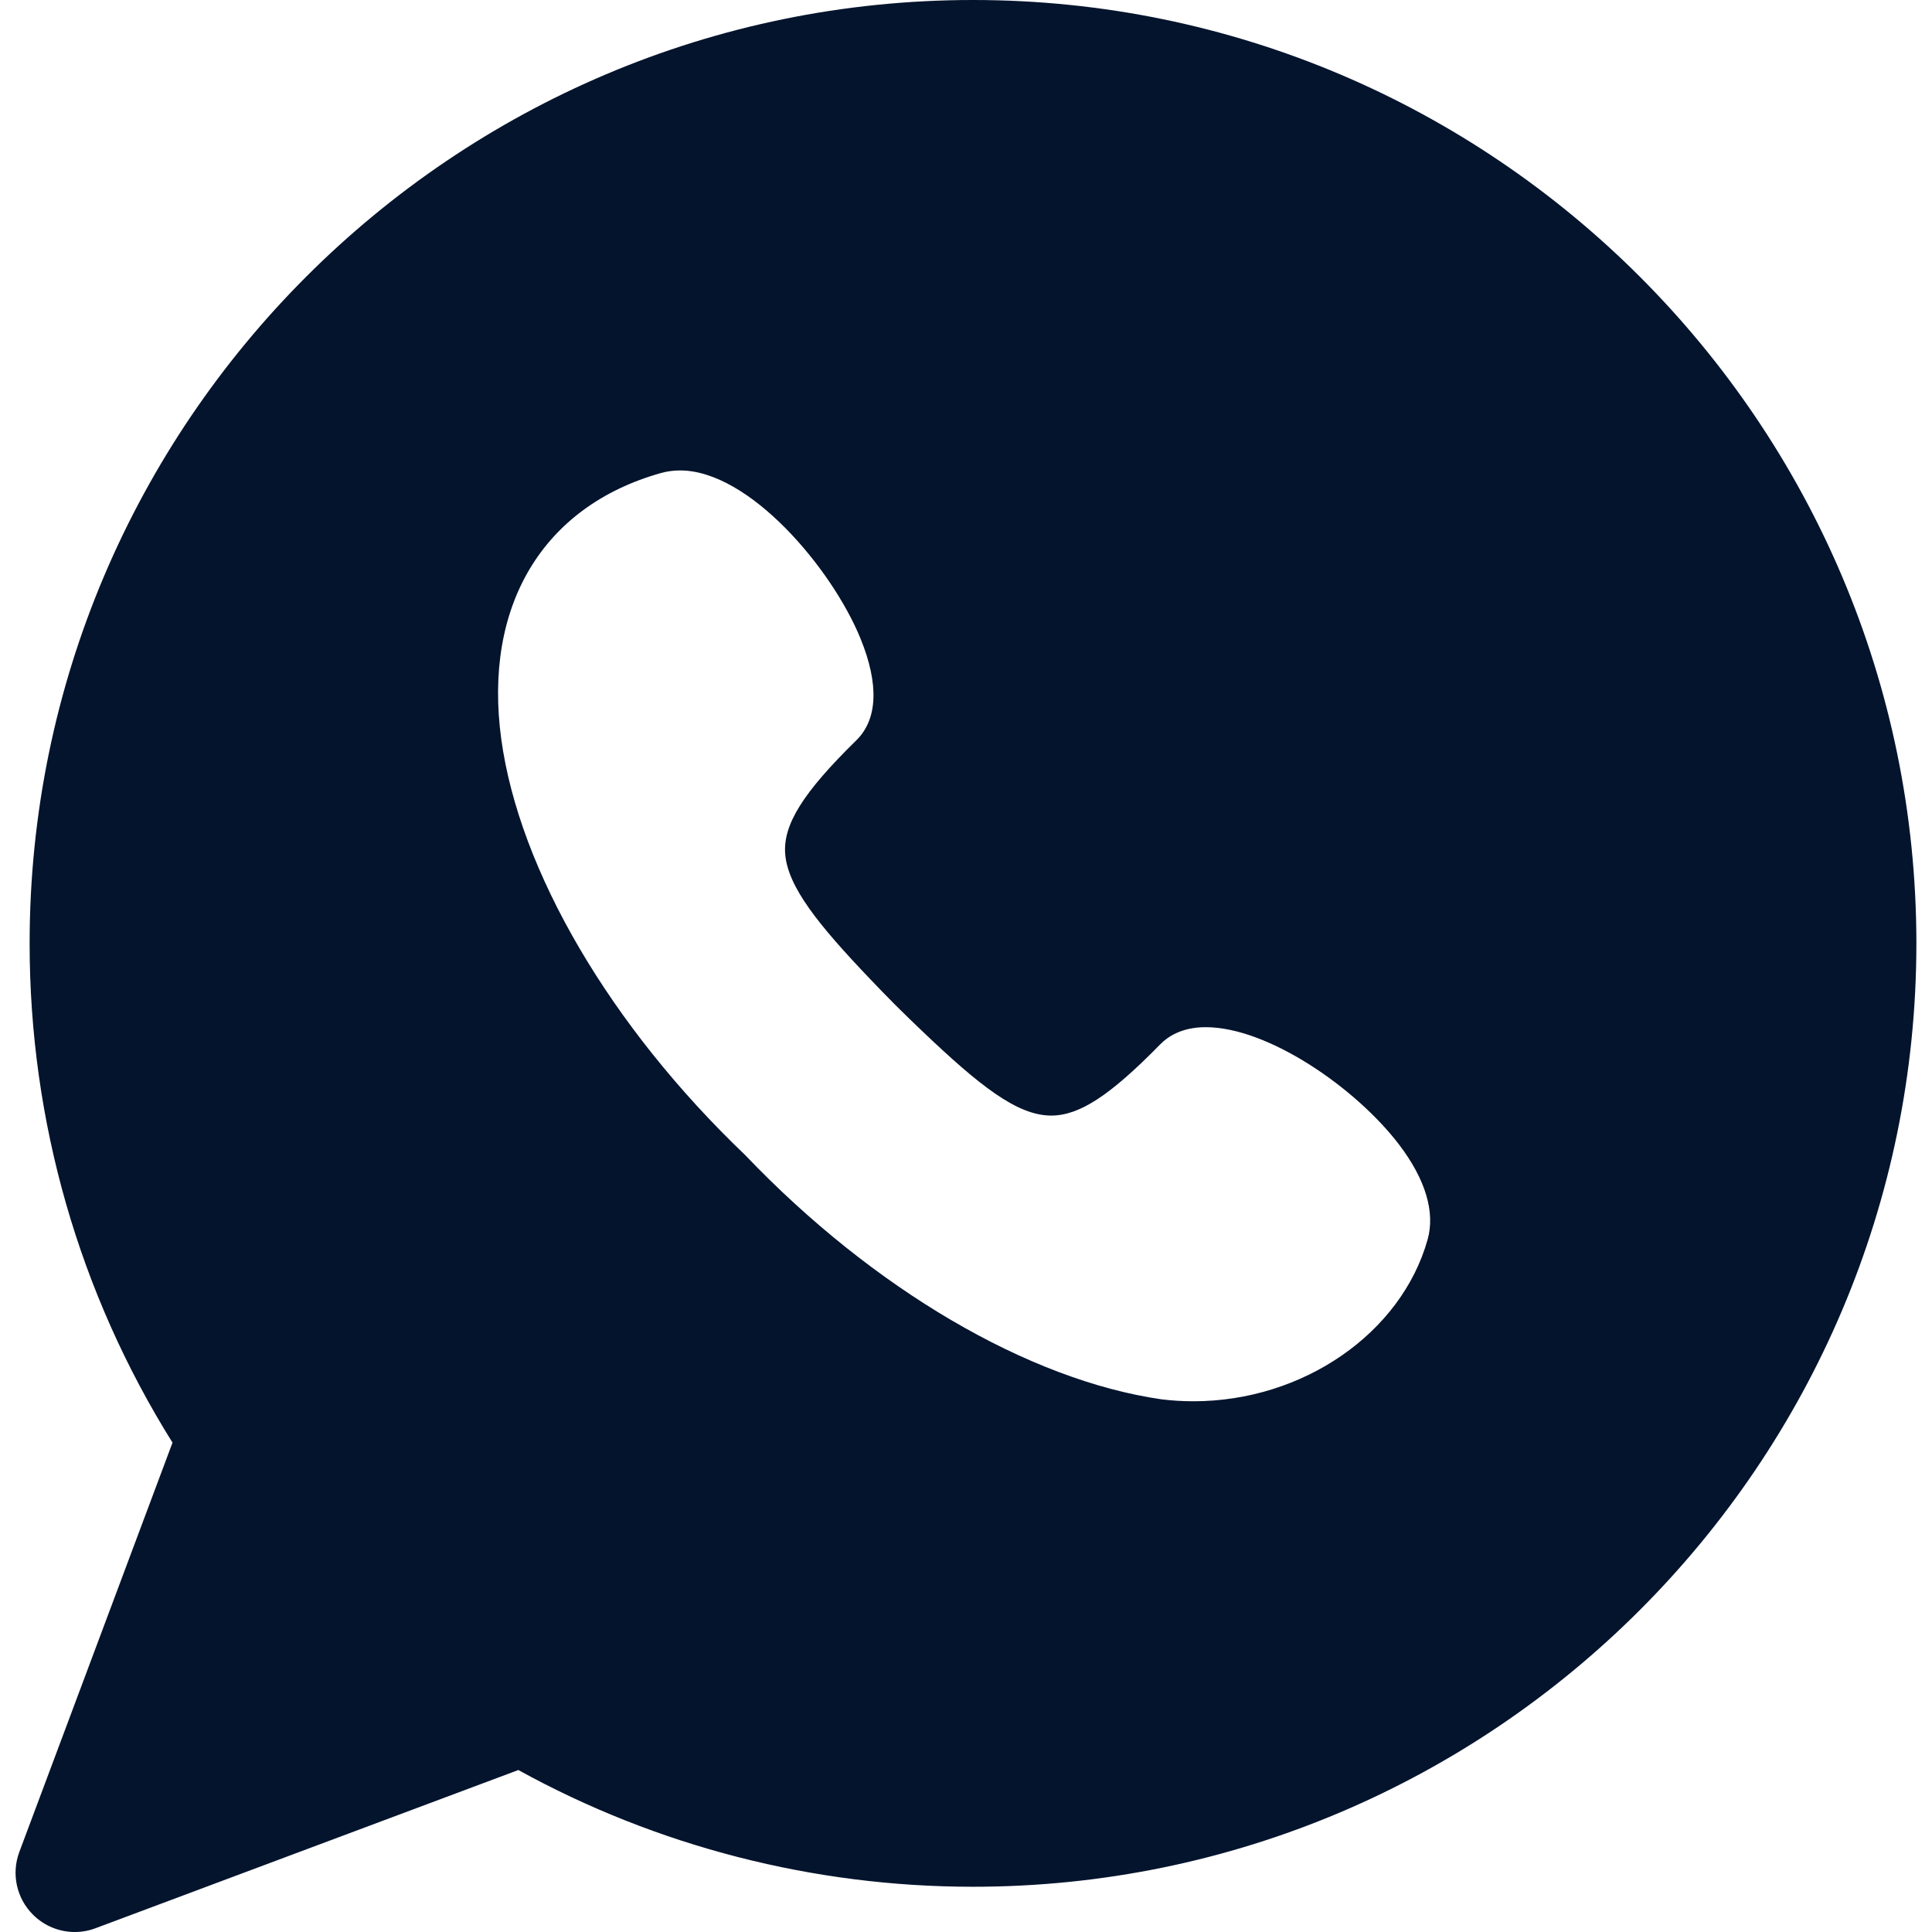 <?xml version="1.0" encoding="UTF-8"?> <svg xmlns="http://www.w3.org/2000/svg" width="24" height="24" viewBox="0 0 24 24" fill="none"> <g clip-path="url(#clip0)"> <path d="M12.087 0C5.626 0 0.368 5.257 0.368 11.719C0.368 13.926 0.981 16.062 2.143 17.921L0.24 23.006C0.139 23.276 0.205 23.581 0.409 23.784C0.549 23.925 0.738 24 0.929 24C1.016 24 1.103 23.985 1.187 23.953L6.439 21.988C8.163 22.938 10.108 23.438 12.087 23.438C18.549 23.438 23.806 18.181 23.806 11.719C23.806 5.257 18.549 0 12.087 0ZM17.734 15.399C17.407 16.563 16.184 17.407 14.826 17.407C14.693 17.407 14.559 17.399 14.429 17.383C12.778 17.145 10.846 16.013 9.257 14.349C7.584 12.751 6.451 10.819 6.227 9.182C6.001 7.525 6.742 6.289 8.211 5.876C8.286 5.855 8.366 5.844 8.448 5.844C9.308 5.844 10.333 7.06 10.689 7.931C10.921 8.499 10.903 8.936 10.638 9.196C9.973 9.848 9.726 10.244 9.754 10.609C9.786 11.016 10.165 11.487 10.809 12.162C10.891 12.248 11.001 12.363 11.125 12.487C11.24 12.602 11.351 12.708 11.448 12.801C12.167 13.487 12.636 13.858 13.058 13.858C13.409 13.858 13.789 13.61 14.414 12.972C14.509 12.875 14.683 12.76 14.978 12.76C15.753 12.76 16.848 13.517 17.384 14.224C17.709 14.653 17.83 15.059 17.734 15.399Z" fill="#04142D"></path> </g> <defs> <clipPath id="clip0"> <rect width="24" height="24" fill="white"></rect> </clipPath> </defs> </svg> 